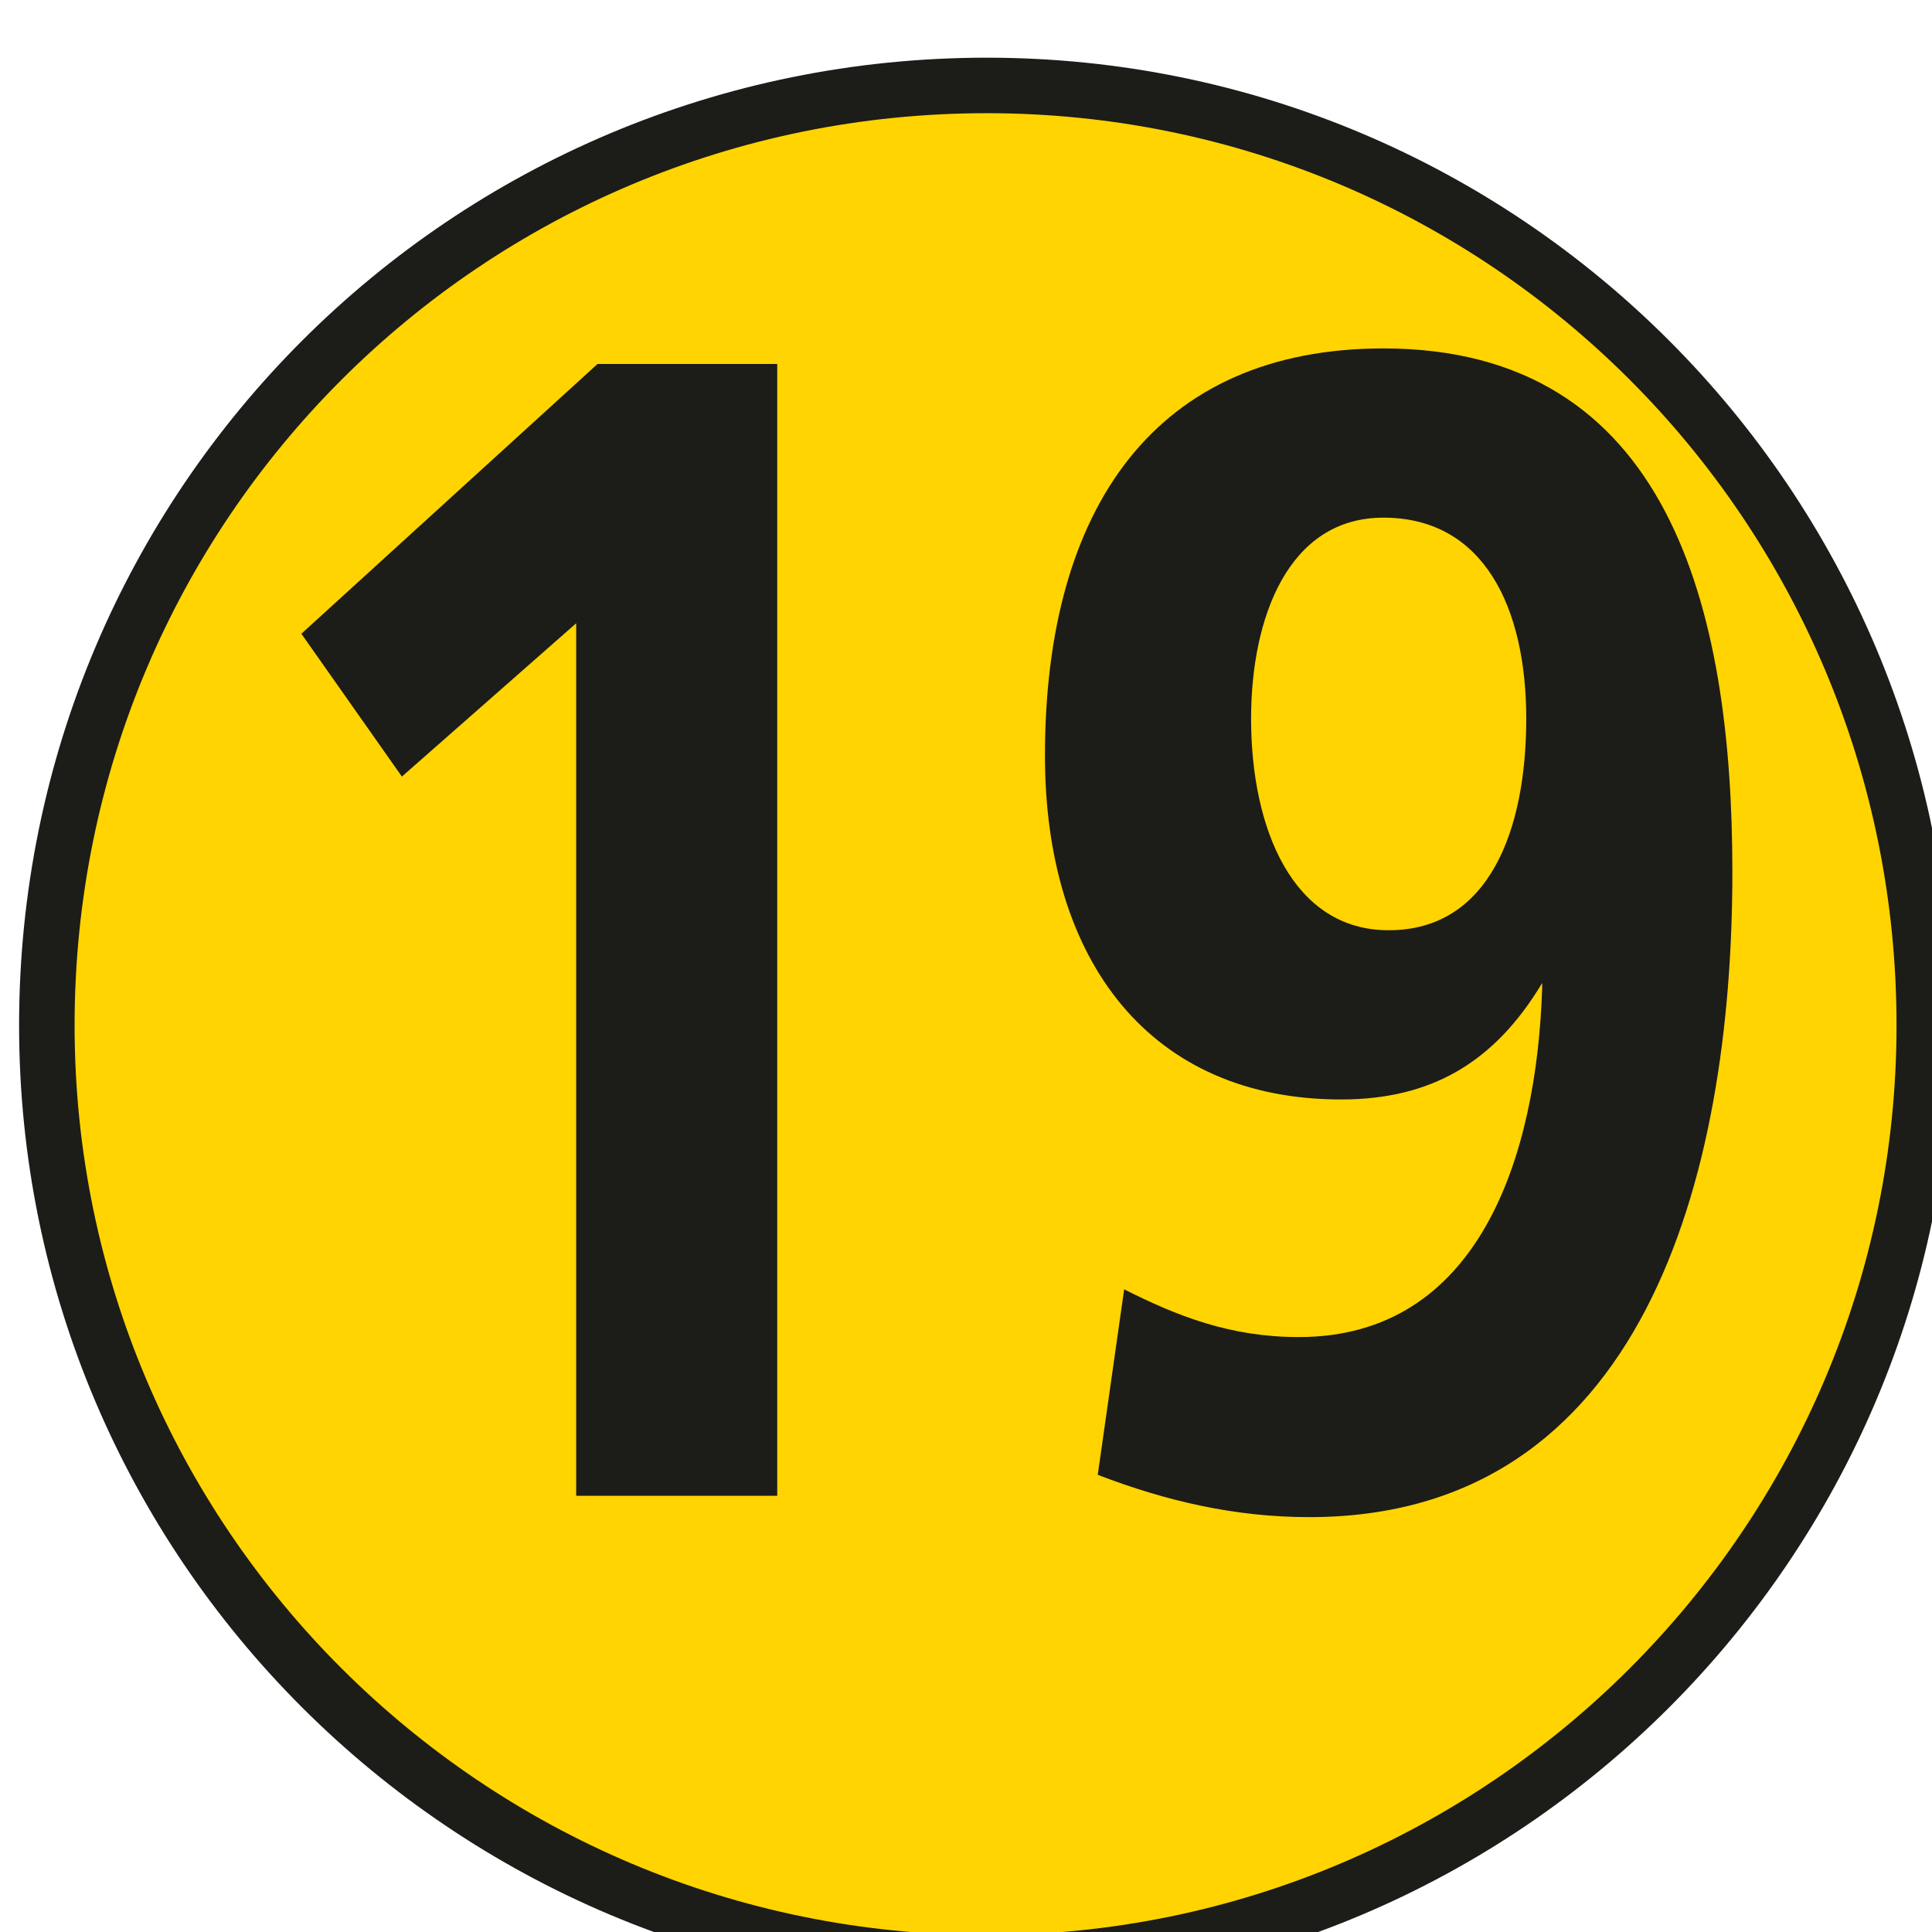<?xml version="1.0" encoding="UTF-8" standalone="no"?>
<!-- Created with Inkscape (http://www.inkscape.org/) -->

<svg
   width="2.015mm"
   height="2.015mm"
   viewBox="0 0 2.015 2.015"
   version="1.1"
   id="svg24700"
   xmlns="http://www.w3.org/2000/svg"
   xmlns:svg="http://www.w3.org/2000/svg">
  <defs
     id="defs24697" />
  <g
     id="layer1"
     transform="translate(-74.392,-165.423)">
    <g
       transform="matrix(0.353,0,0,0.353,43.17,69.889)"
       style="display:inline"
       id="layer2">
      <path
         style="fill:#ffd400;fill-opacity:1;fill-rule:nonzero;stroke:none"
         d="m 94.133,273.664 c 0,1.527 -1.242,2.77 -2.77,2.77 -1.535,0 -2.777,-1.242 -2.777,-2.77 0,-1.539 1.242,-2.777 2.777,-2.777 1.527,0 2.77,1.238 2.77,2.777"
         id="path145766" />
      <path
         style="fill:none;stroke:#1c1c19;stroke-width:0.164;stroke-linecap:butt;stroke-linejoin:miter;stroke-miterlimit:4;stroke-opacity:1"
         d="m 94.133,273.664 c 0,1.527 -1.242,2.77 -2.77,2.77 -1.535,0 -2.777,-1.242 -2.777,-2.77 0,-1.539 1.242,-2.777 2.777,-2.777 1.527,0 2.77,1.238 2.77,2.777 z m 0,0"
         id="path145768" />
      <g
         style="fill:#1c1c19;fill-opacity:1"
         id="g145774">
        <g
           id="use145770"
           transform="translate(88.994,275.054)">
          <path
             id="path24574"
             d="M 0.344,-2.547 0.641,-2.125 1.156,-2.578 V 0 H 1.75 V -3.344 H 1.219 Z m 0,0"
             style="stroke:none" />
        </g>
        <g
           id="use145772"
           transform="translate(91.347,275.054)">
          <path
             id="path24579"
             d="m 0.344,-0.062 c 0.203,0.078 0.406,0.125 0.625,0.125 0.984,0 1.25,-1 1.25,-1.906 0,-0.781 -0.188,-1.547 -1.031,-1.547 -0.672,0 -1,0.469 -1,1.203 0,0.609 0.312,1.016 0.875,1.016 0.266,0 0.453,-0.109 0.594,-0.344 V -1.5 c -0.016,0.5 -0.188,1.031 -0.719,1.031 -0.203,0 -0.359,-0.062 -0.516,-0.141 z m 0.859,-1.609 c -0.281,0 -0.406,-0.297 -0.406,-0.625 0,-0.297 0.109,-0.594 0.391,-0.594 0.297,0 0.422,0.266 0.422,0.594 0,0.328 -0.109,0.625 -0.406,0.625 z m 0,0"
             style="stroke:none" />
        </g>
      </g>
    </g>
  </g>
</svg>
